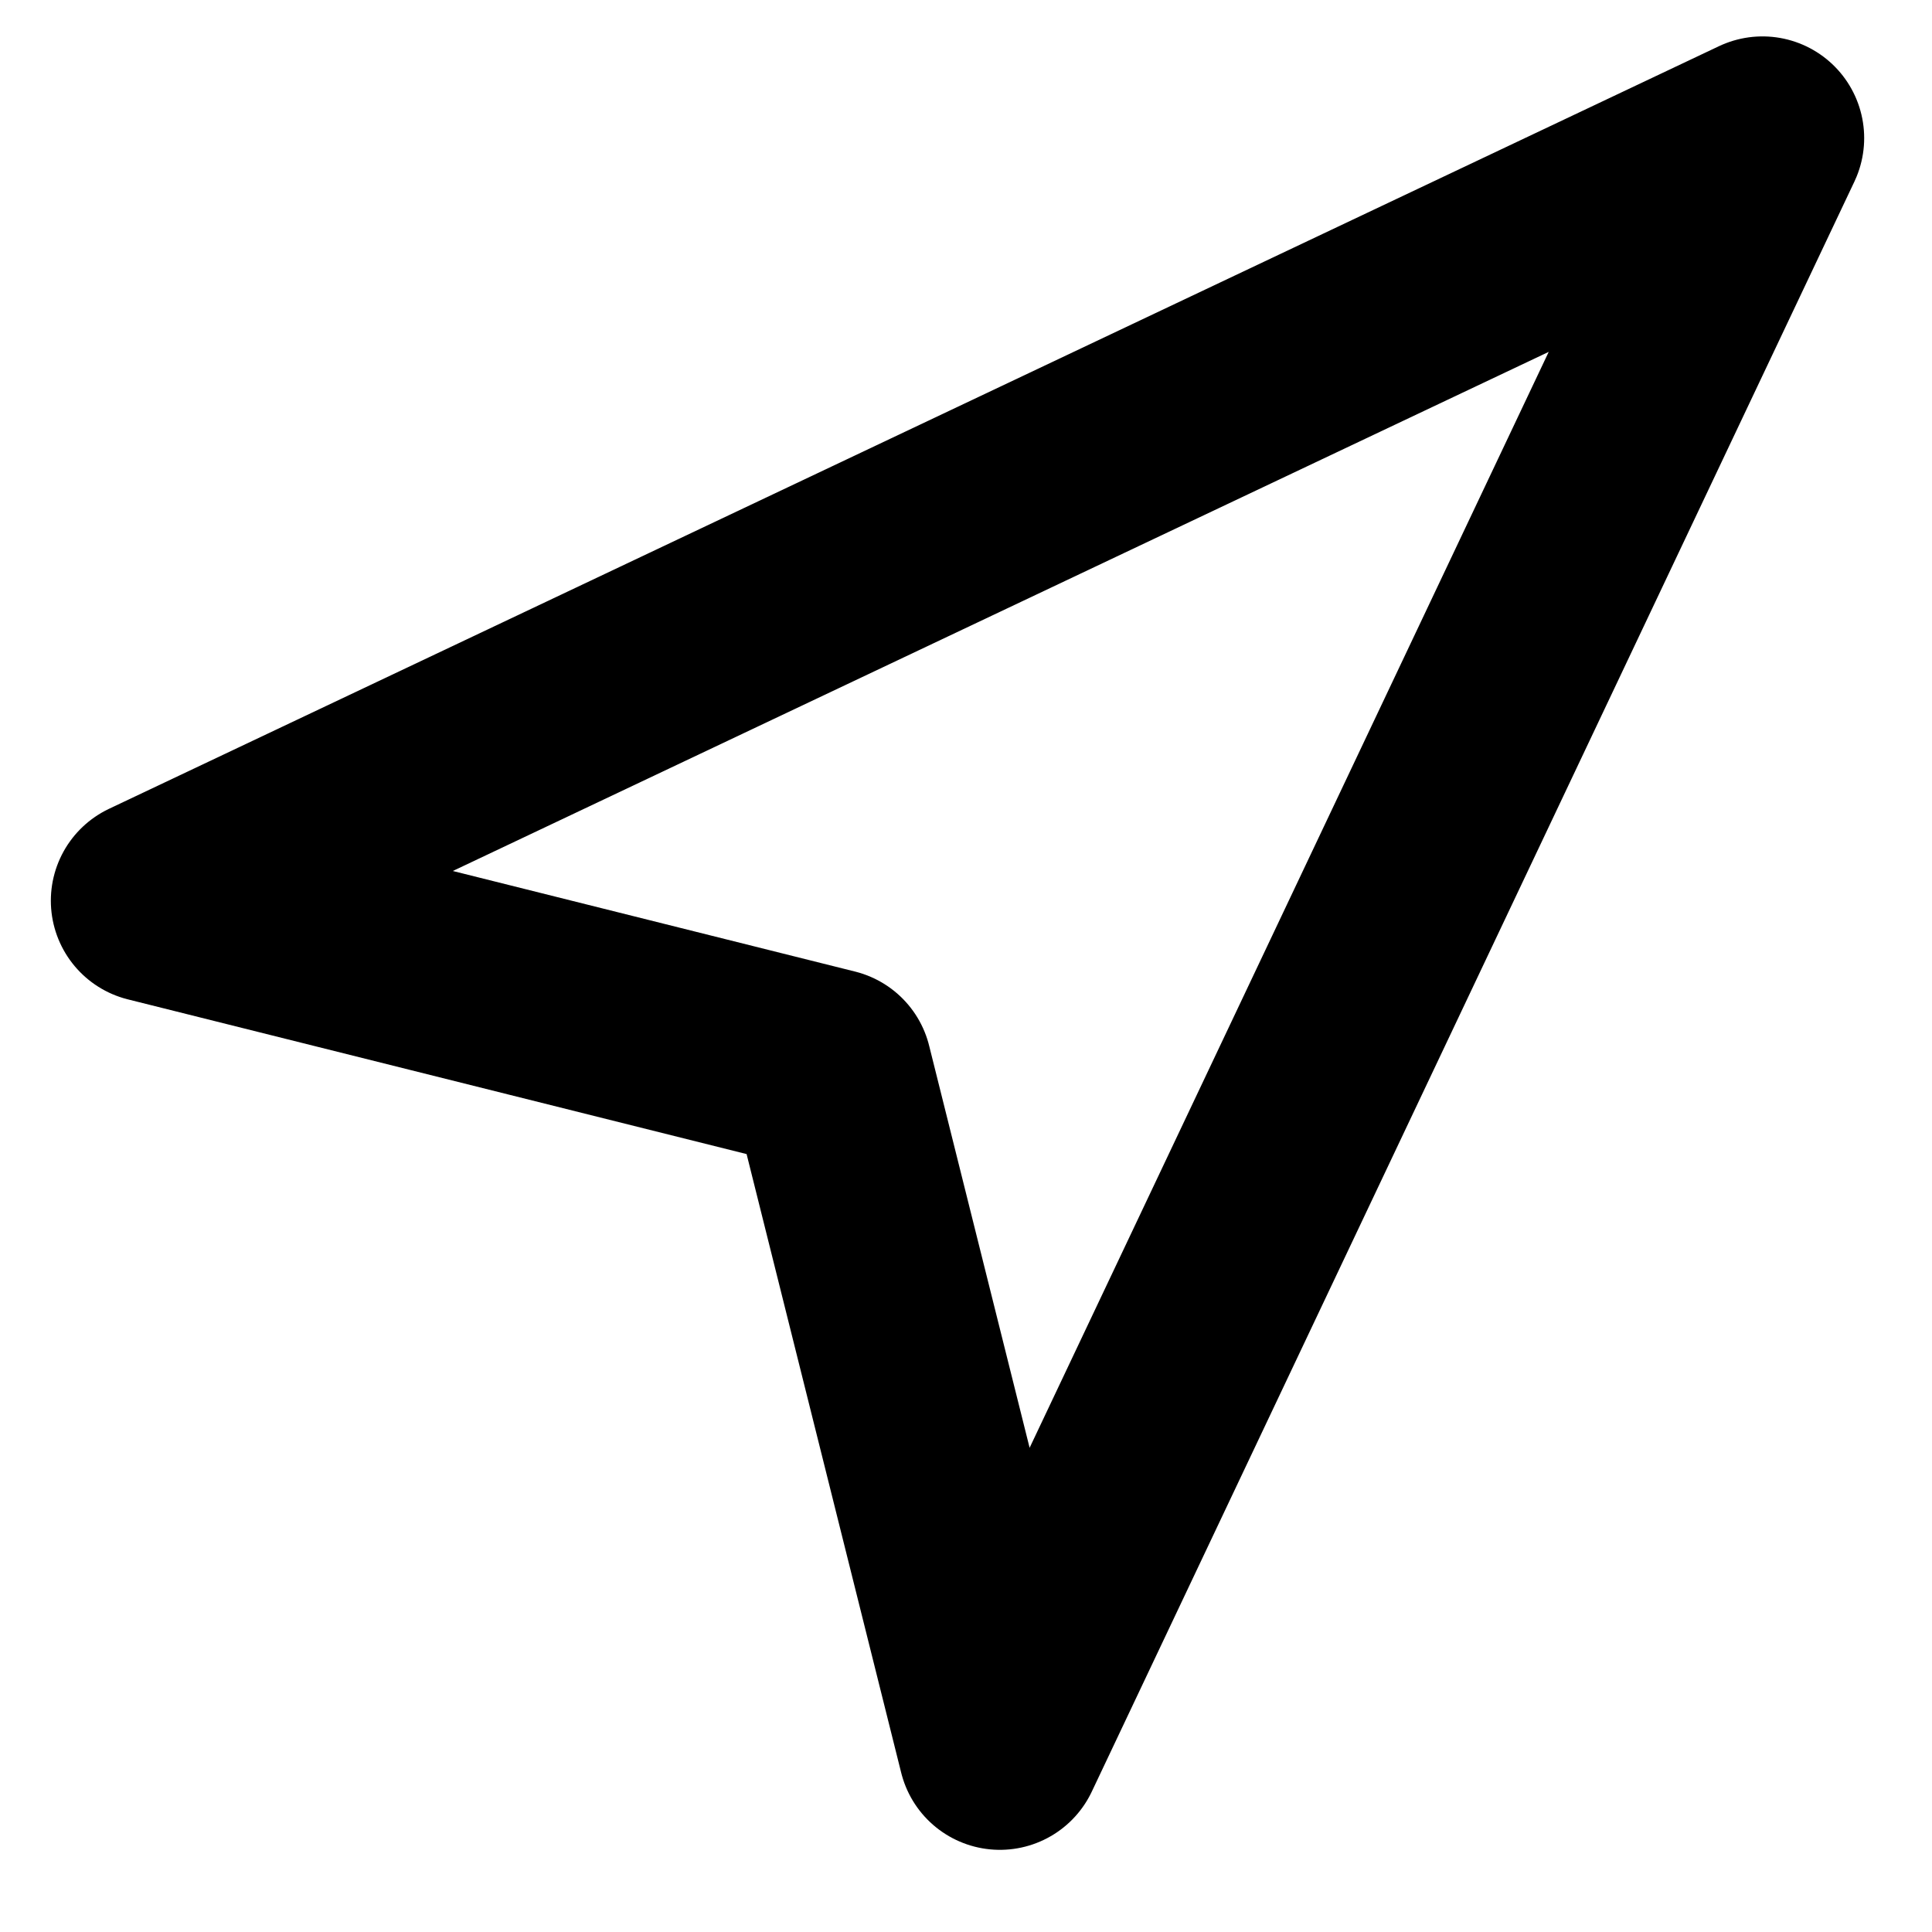 <svg width="19" height="19" viewBox="0 0 19 19" fill="none" xmlns="http://www.w3.org/2000/svg">
<path d="M1.5 8.858L17.333 1.358L9.833 17.192L8.167 10.525L1.5 8.858Z" stroke="currentColor" stroke-width="2" stroke-linecap="round" stroke-linejoin="round"/>
</svg>
